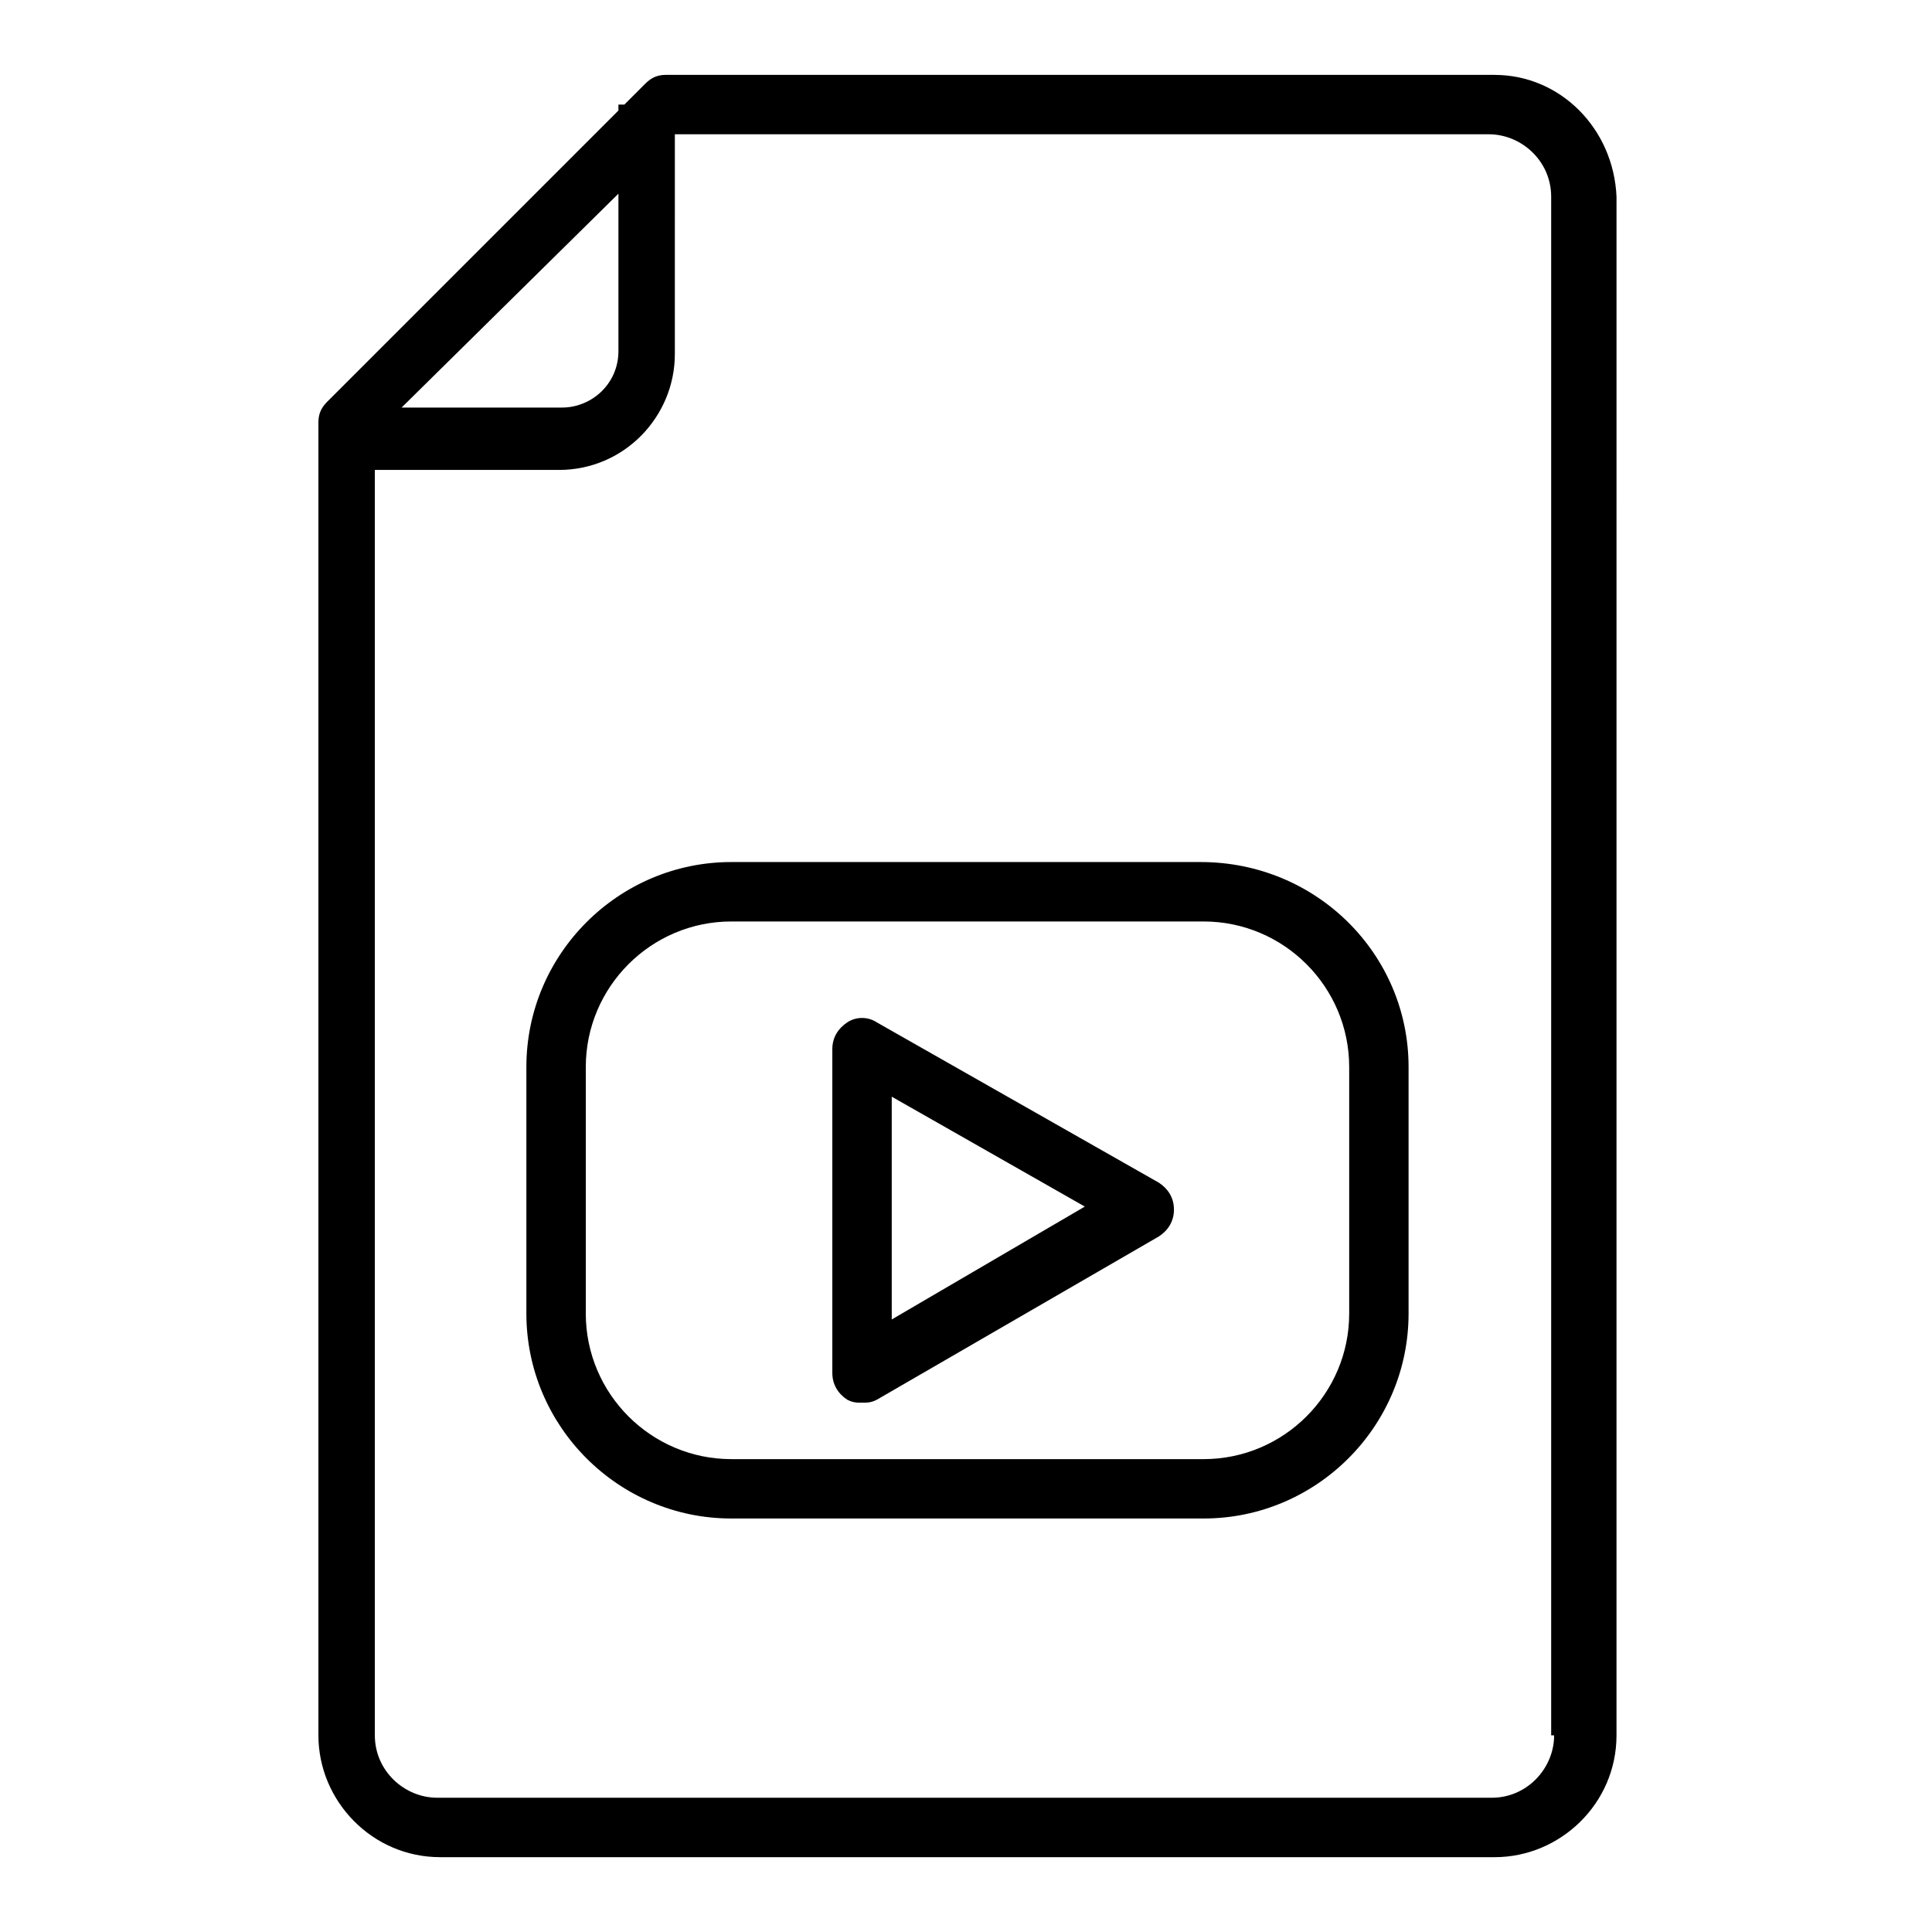 <?xml version="1.0" encoding="UTF-8"?>
<!-- The Best Svg Icon site in the world: iconSvg.co, Visit us! https://iconsvg.co -->
<svg fill="#000000" width="800px" height="800px" version="1.1" viewBox="144 144 512 512" xmlns="http://www.w3.org/2000/svg">
 <g>
  <path d="m540.12 163.84h-219.63c-2.363 0-3.938 0.789-5.512 2.363l-5.512 5.512h-1.574v1.574l-77.145 77.145c-1.574 1.574-2.363 3.148-2.363 5.512v347.95c0 17.32 14.168 32.273 32.273 32.273h279.46c17.32 0 32.273-14.168 32.273-32.273l0.004-407.77c-0.785-18.105-14.957-32.277-32.273-32.277zm-232.23 31.488v41.723c0 8.66-7.086 14.957-14.957 14.957h-42.508zm247.97 408.56c0 8.66-7.086 16.531-16.531 16.531h-279.46c-8.66 0-16.531-7.086-16.531-16.531v-335.35h48.805c17.32 0 30.699-14.168 30.699-30.699l0.004-58.254h215.7c8.66 0 16.531 7.086 16.531 16.531v407.77z"/>
  <path d="m462.19 372.45h-124.38c-29.914 0-54.316 24.402-54.316 54.316v65.336c0 29.914 24.402 54.316 54.316 54.316h125.16c29.914 0 54.316-24.402 54.316-54.316v-65.336c0.004-29.91-24.402-54.316-55.102-54.316zm39.359 119.66c0 21.254-17.32 38.574-38.574 38.574h-125.16c-21.254 0-38.574-17.32-38.574-38.574v-65.336c0-21.254 17.32-38.574 38.574-38.574h125.16c21.254 0 38.574 17.32 38.574 38.574z"/>
  <path d="m451.17 457.46-74.785-42.508c-2.363-1.574-5.512-1.574-7.871 0-2.363 1.574-3.938 3.938-3.938 7.086v85.805c0 3.148 1.574 5.512 3.938 7.086 1.574 0.789 2.363 0.789 3.938 0.789s2.363 0 3.938-0.789l74.785-43.297c2.363-1.574 3.938-3.938 3.938-7.086-0.008-3.152-1.582-5.512-3.941-7.086zm-70.848 36.211v-59.039l51.168 29.125z"/>
 </g>
</svg>
